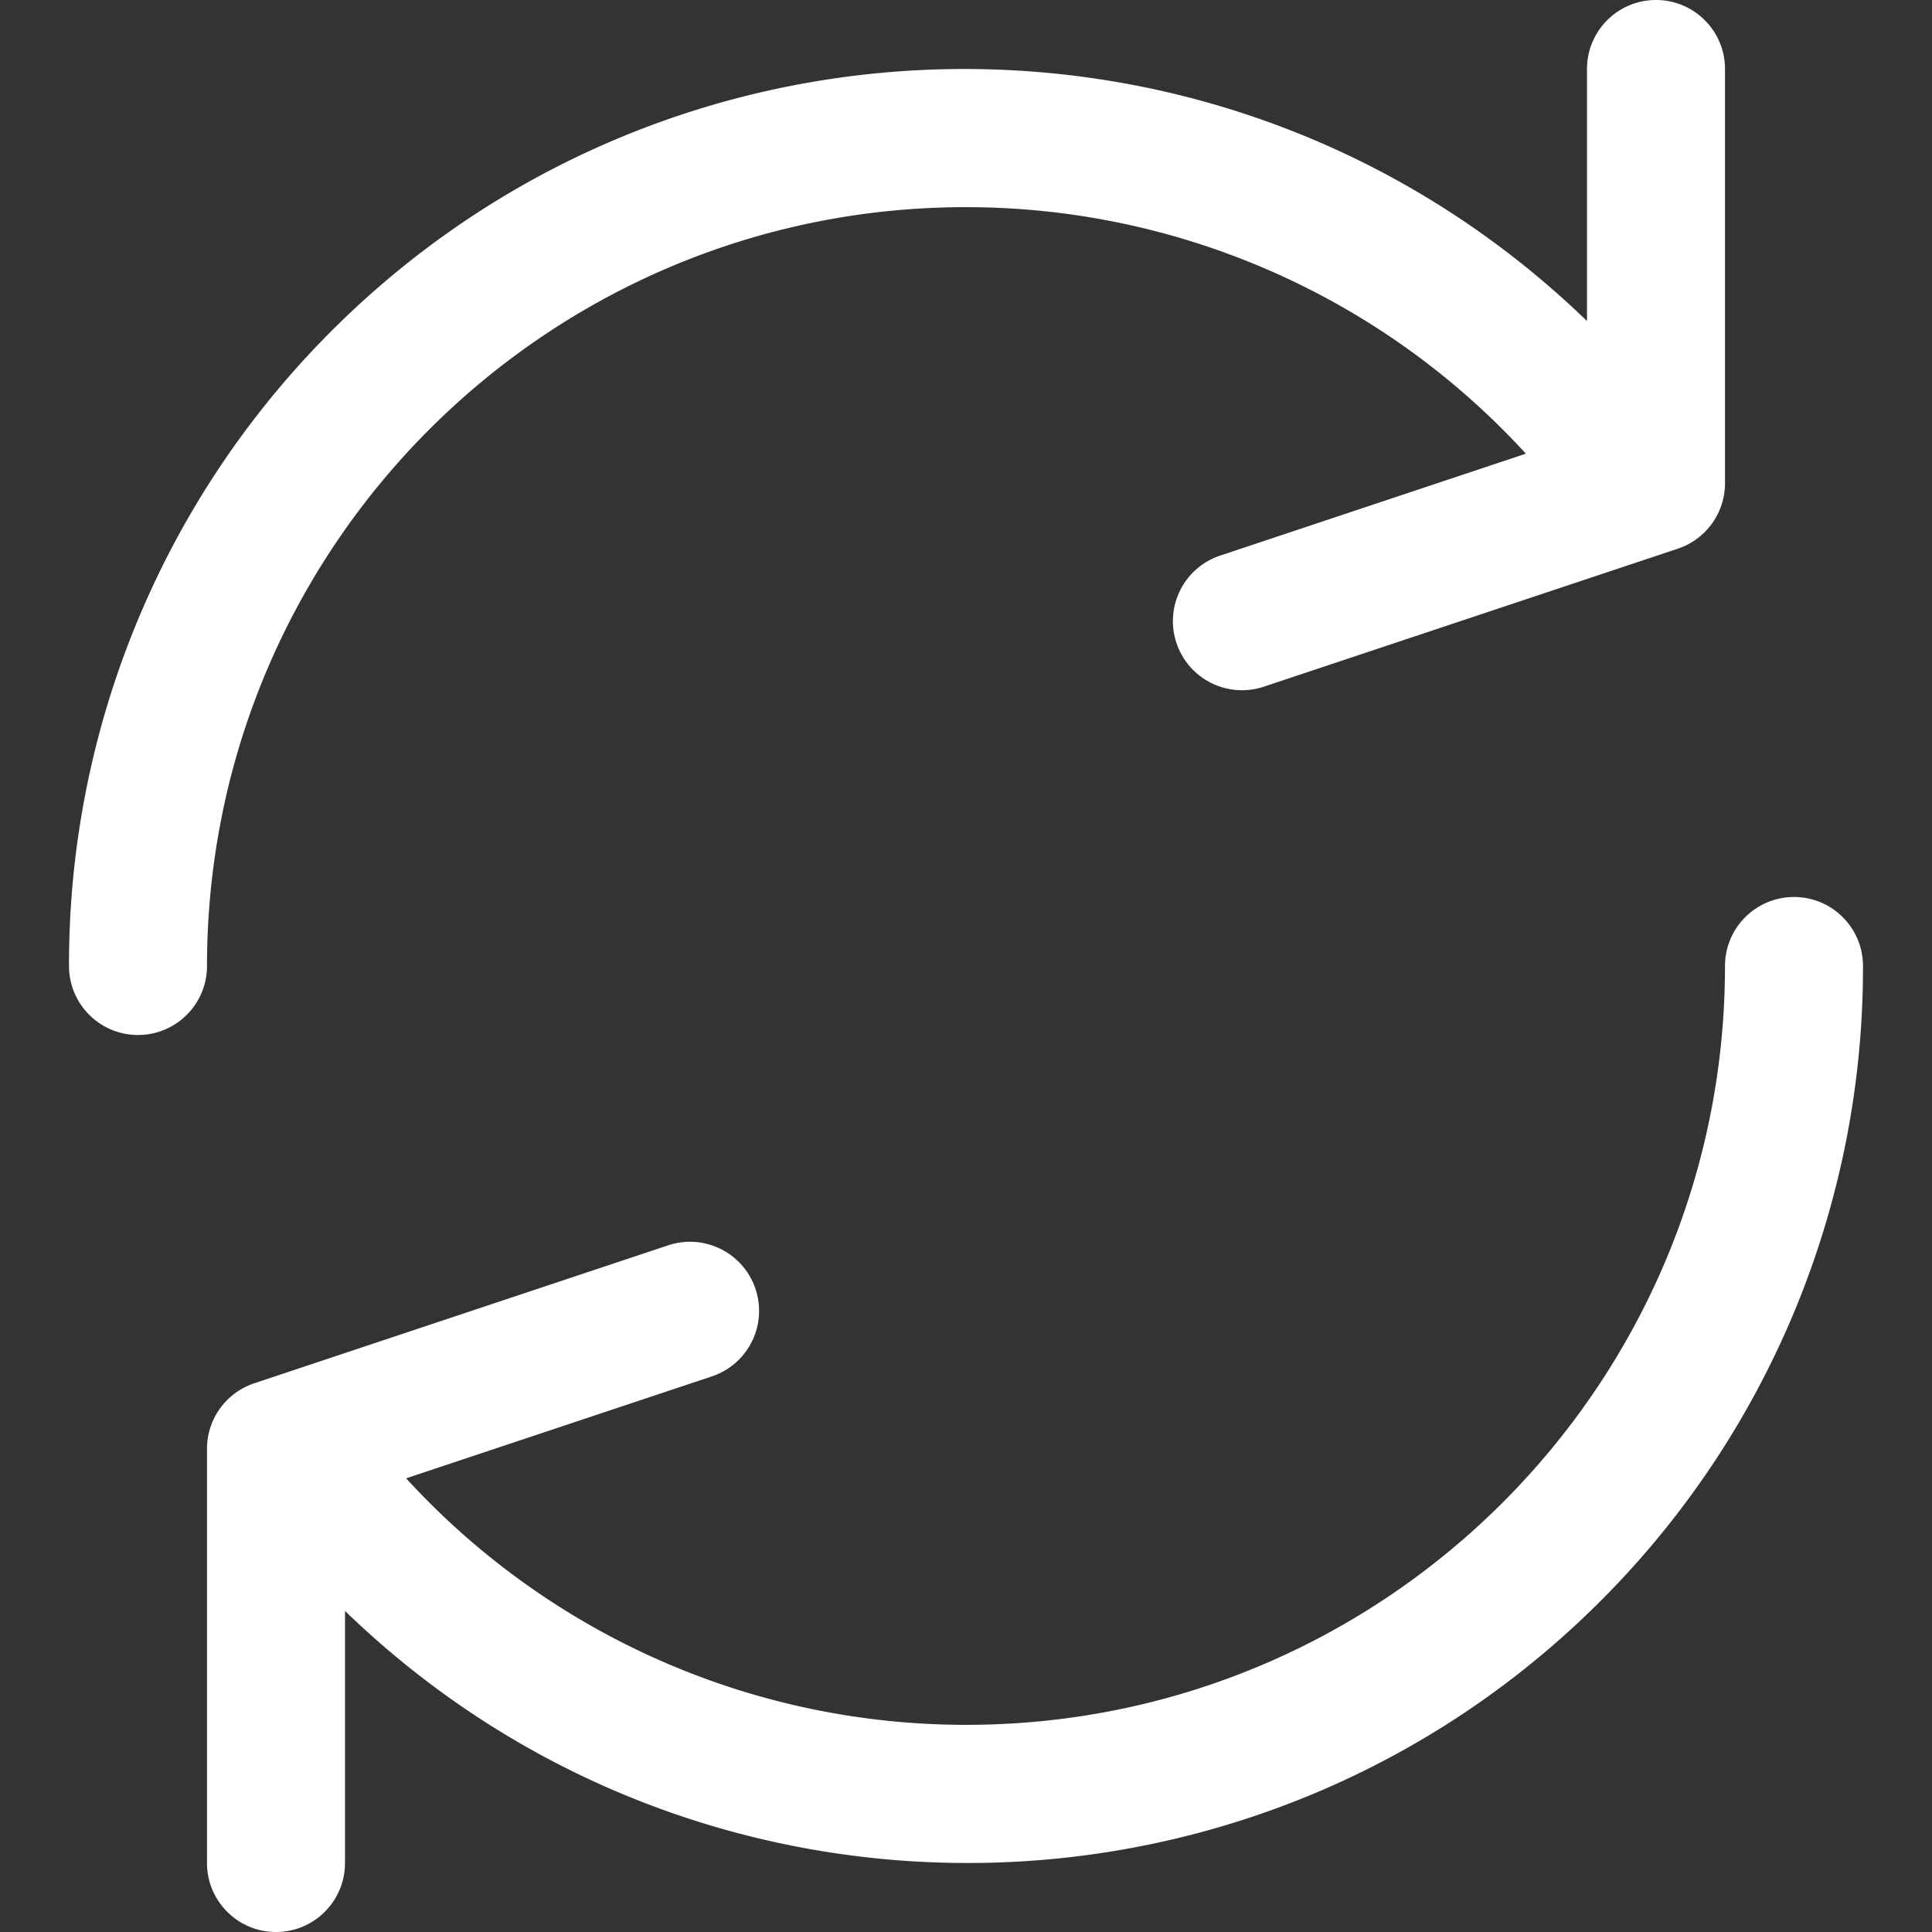 <svg xmlns="http://www.w3.org/2000/svg" version="1.1" xmlns:xlink="http://www.w3.org/1999/xlink" width="512" height="512" x="0" y="0" viewBox="0 0 477.867 477.867" style="enable-background:new 0 0 512 512" xml:space="preserve"><rect x="0" y="0" width="477.867" height="477.867" fill="#333333" stroke="none"/><g><path d="M409.6 0c-9.426 0-17.067 7.641-17.067 17.067v62.344C304.667-5.656 164.478-3.386 79.411 84.479a221.44 221.44 0 0 0-62.344 154.454c0 9.426 7.641 17.067 17.067 17.067S51.2 248.359 51.2 238.933c.021-103.682 84.088-187.717 187.771-187.696a187.734 187.734 0 0 1 138.442 60.976l-75.605 25.207c-8.954 2.979-13.799 12.652-10.82 21.606s12.652 13.799 21.606 10.82l102.4-34.133a17.069 17.069 0 0 0 11.674-16.247v-102.4C426.667 7.641 419.026 0 409.6 0zM443.733 221.867c-9.426 0-17.067 7.641-17.067 17.067-.021 103.682-84.088 187.717-187.771 187.696a187.734 187.734 0 0 1-138.442-60.976l75.605-25.207c8.954-2.979 13.799-12.652 10.82-21.606-2.979-8.954-12.652-13.799-21.606-10.82l-102.4 34.133a17.069 17.069 0 0 0-11.674 16.247v102.4c0 9.426 7.641 17.067 17.067 17.067s17.067-7.641 17.067-17.067v-62.345c87.866 85.067 228.056 82.798 313.122-5.068a221.44 221.44 0 0 0 62.344-154.454c.002-9.426-7.639-17.067-17.065-17.067z" fill="#ffffff" opacity="1" data-original="#000000"></path></g></svg>